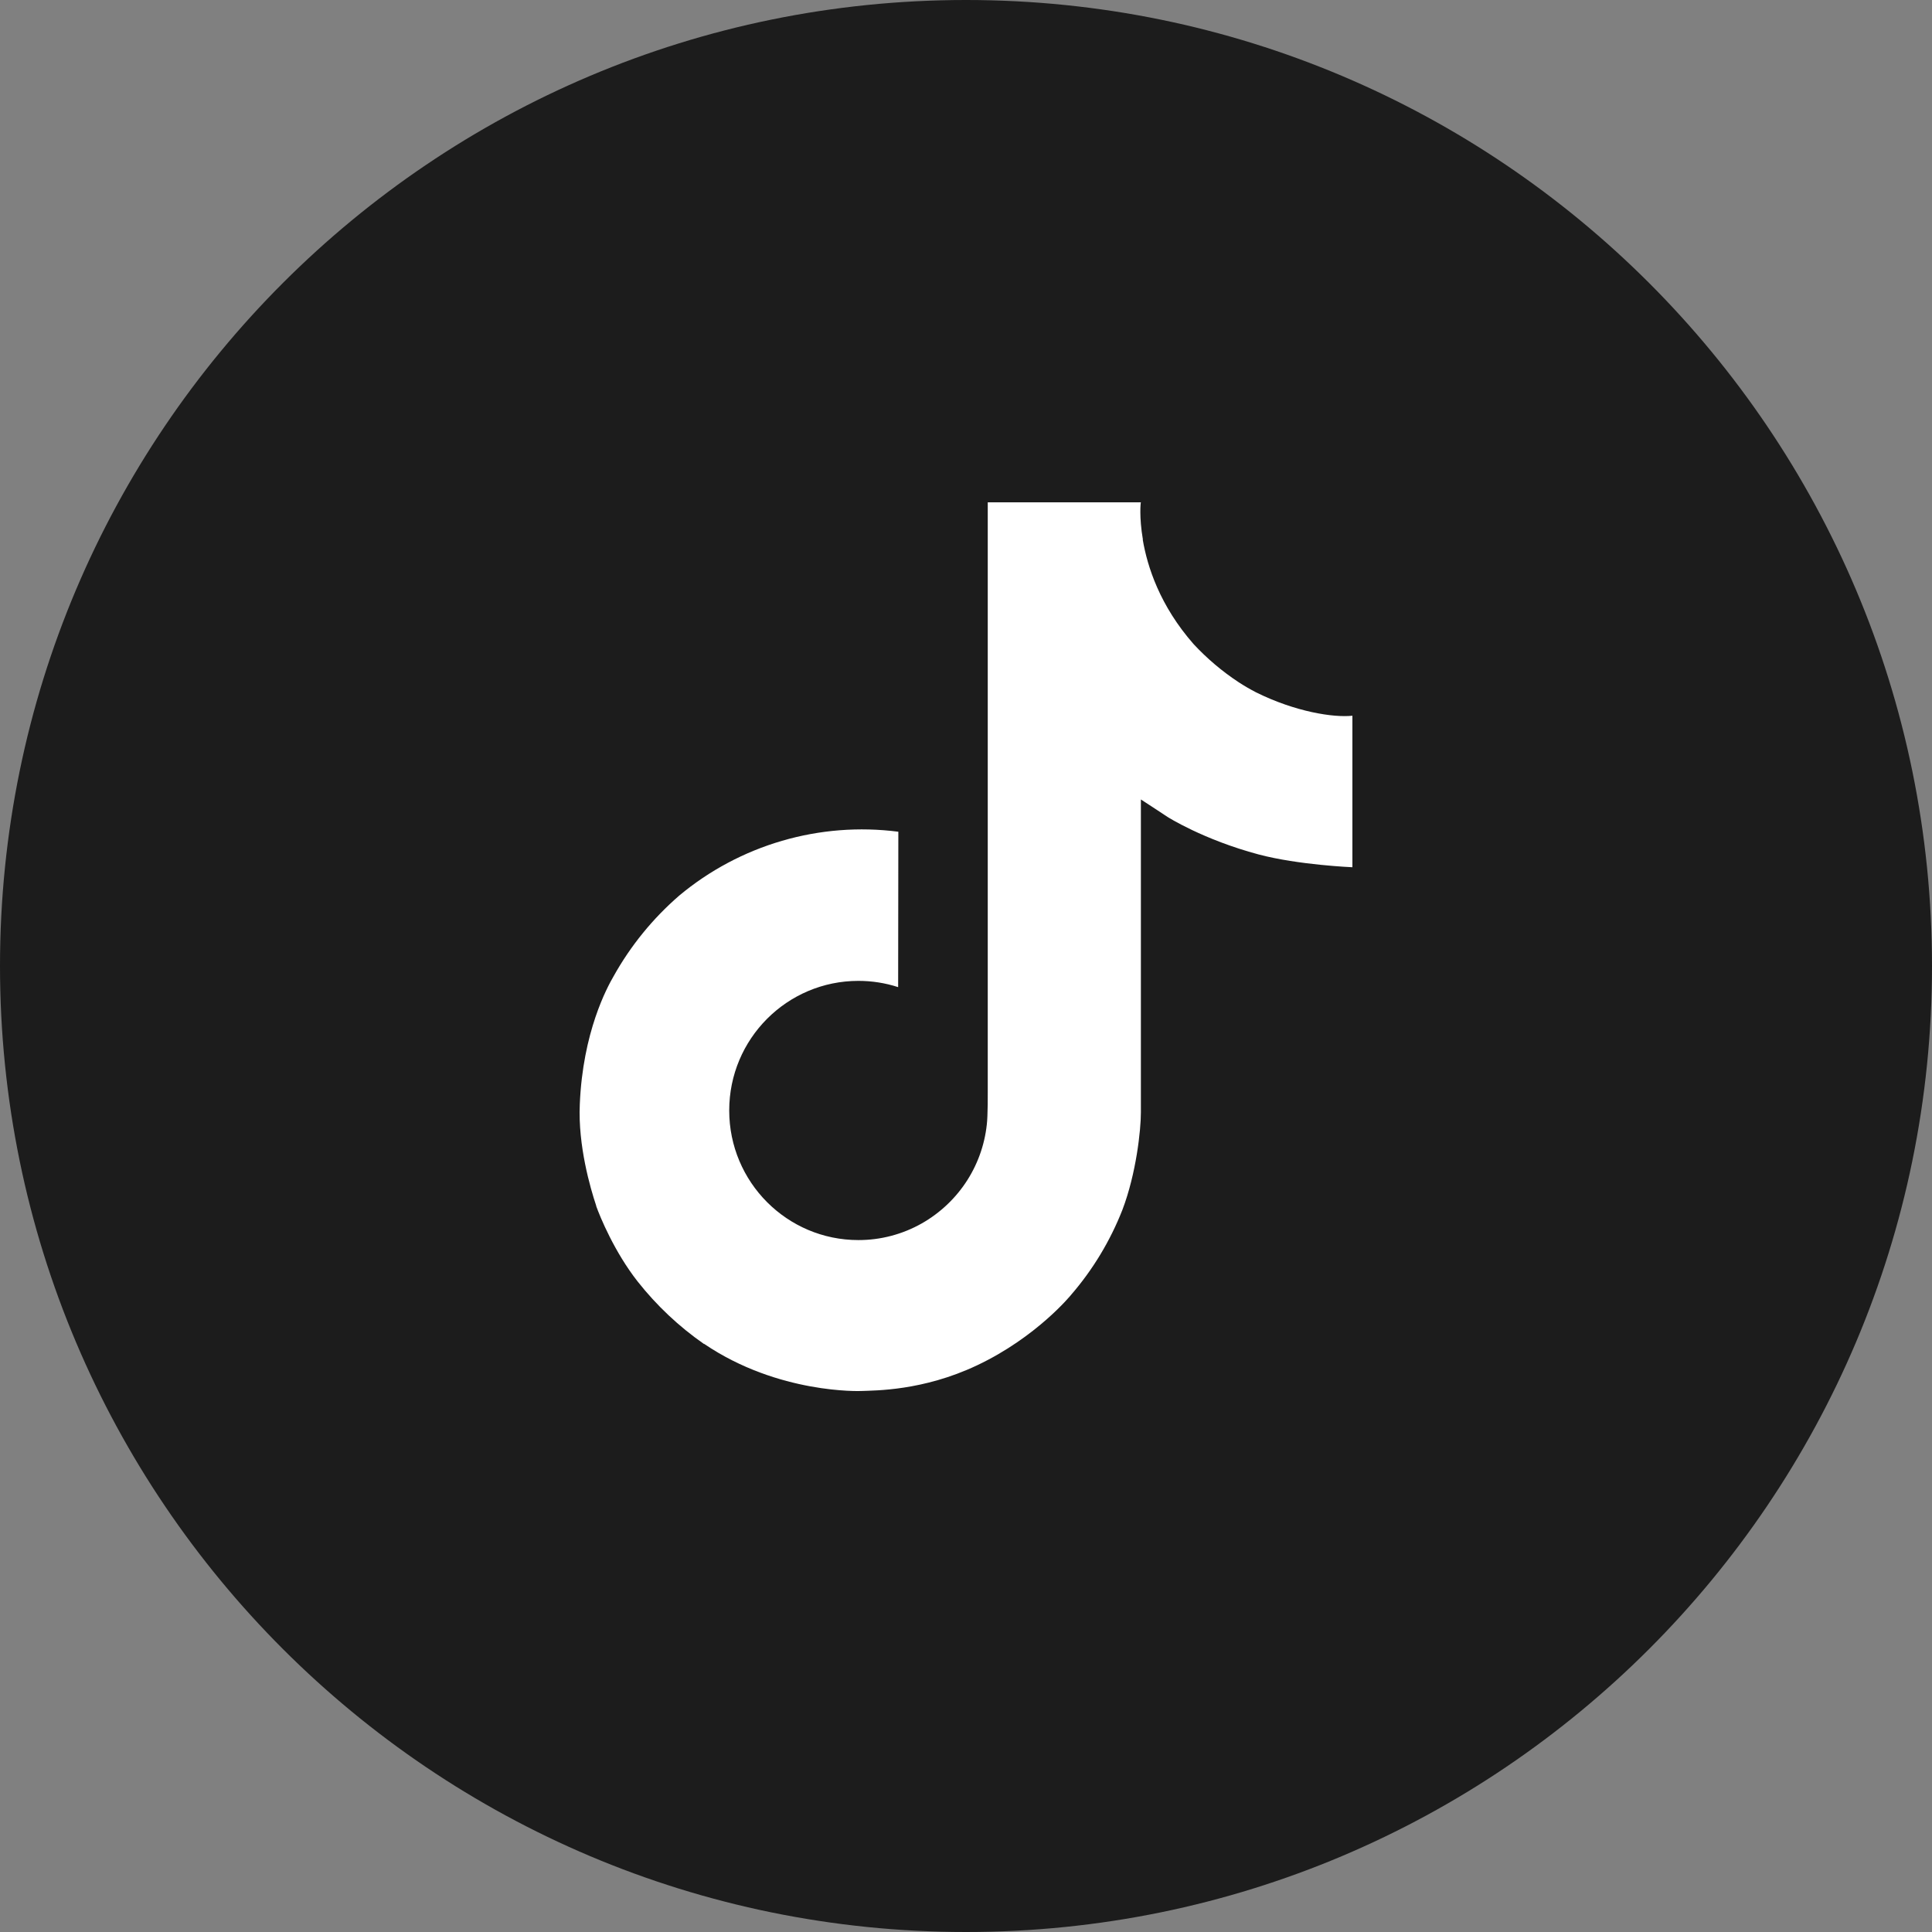 <svg width="50" height="50" viewBox="0 0 50 50" fill="none" xmlns="http://www.w3.org/2000/svg">
<rect x="0" y="0" width="50" height="50" fill="#808080" stroke="none"/>
<g clip-path="url(#clip0_107_1799)">
<path d="M50 25C50 11.193 38.807 0 25 0C11.193 0 0 11.193 0 25C0 38.807 11.193 50 25 50C38.807 50 50 38.807 50 25Z" fill="#1C1C1C"/>
<path d="M32.509 17.919C32.354 17.839 32.202 17.751 32.055 17.655C31.628 17.374 31.236 17.042 30.888 16.667C30.018 15.675 29.693 14.668 29.574 13.964H29.578C29.478 13.379 29.52 13 29.526 13H25.563V28.274C25.563 28.479 25.563 28.682 25.554 28.882C25.554 28.907 25.552 28.93 25.55 28.957C25.55 28.968 25.55 28.979 25.548 28.991V29C25.506 29.548 25.33 30.077 25.035 30.541C24.74 31.005 24.334 31.39 23.855 31.662C23.355 31.945 22.79 32.094 22.215 32.093C20.369 32.093 18.872 30.592 18.872 28.739C18.872 26.886 20.369 25.385 22.215 25.385C22.565 25.385 22.912 25.439 23.244 25.547L23.249 21.525C22.24 21.395 21.215 21.475 20.239 21.76C19.263 22.045 18.356 22.528 17.577 23.179C16.894 23.771 16.319 24.477 15.88 25.265C15.713 25.553 15.081 26.708 15.005 28.583C14.957 29.647 15.277 30.749 15.43 31.205V31.215C15.526 31.483 15.899 32.399 16.506 33.17C16.996 33.79 17.574 34.334 18.223 34.785V34.775L18.232 34.785C20.151 36.084 22.278 35.999 22.278 35.999C22.646 35.984 23.88 35.999 25.281 35.337C26.834 34.604 27.719 33.511 27.719 33.511C28.284 32.858 28.733 32.113 29.048 31.31C29.406 30.37 29.526 29.243 29.526 28.793V20.69C29.574 20.718 30.214 21.141 30.214 21.141C30.214 21.141 31.137 21.73 32.576 22.114C33.609 22.387 35 22.444 35 22.444V18.523C34.513 18.576 33.523 18.422 32.509 17.919Z" fill="white"/>
</g>
<defs>
<clipPath id="clip0_107_1799">
<rect width="50" height="50" fill="white"/>
</clipPath>
</defs>
</svg>
